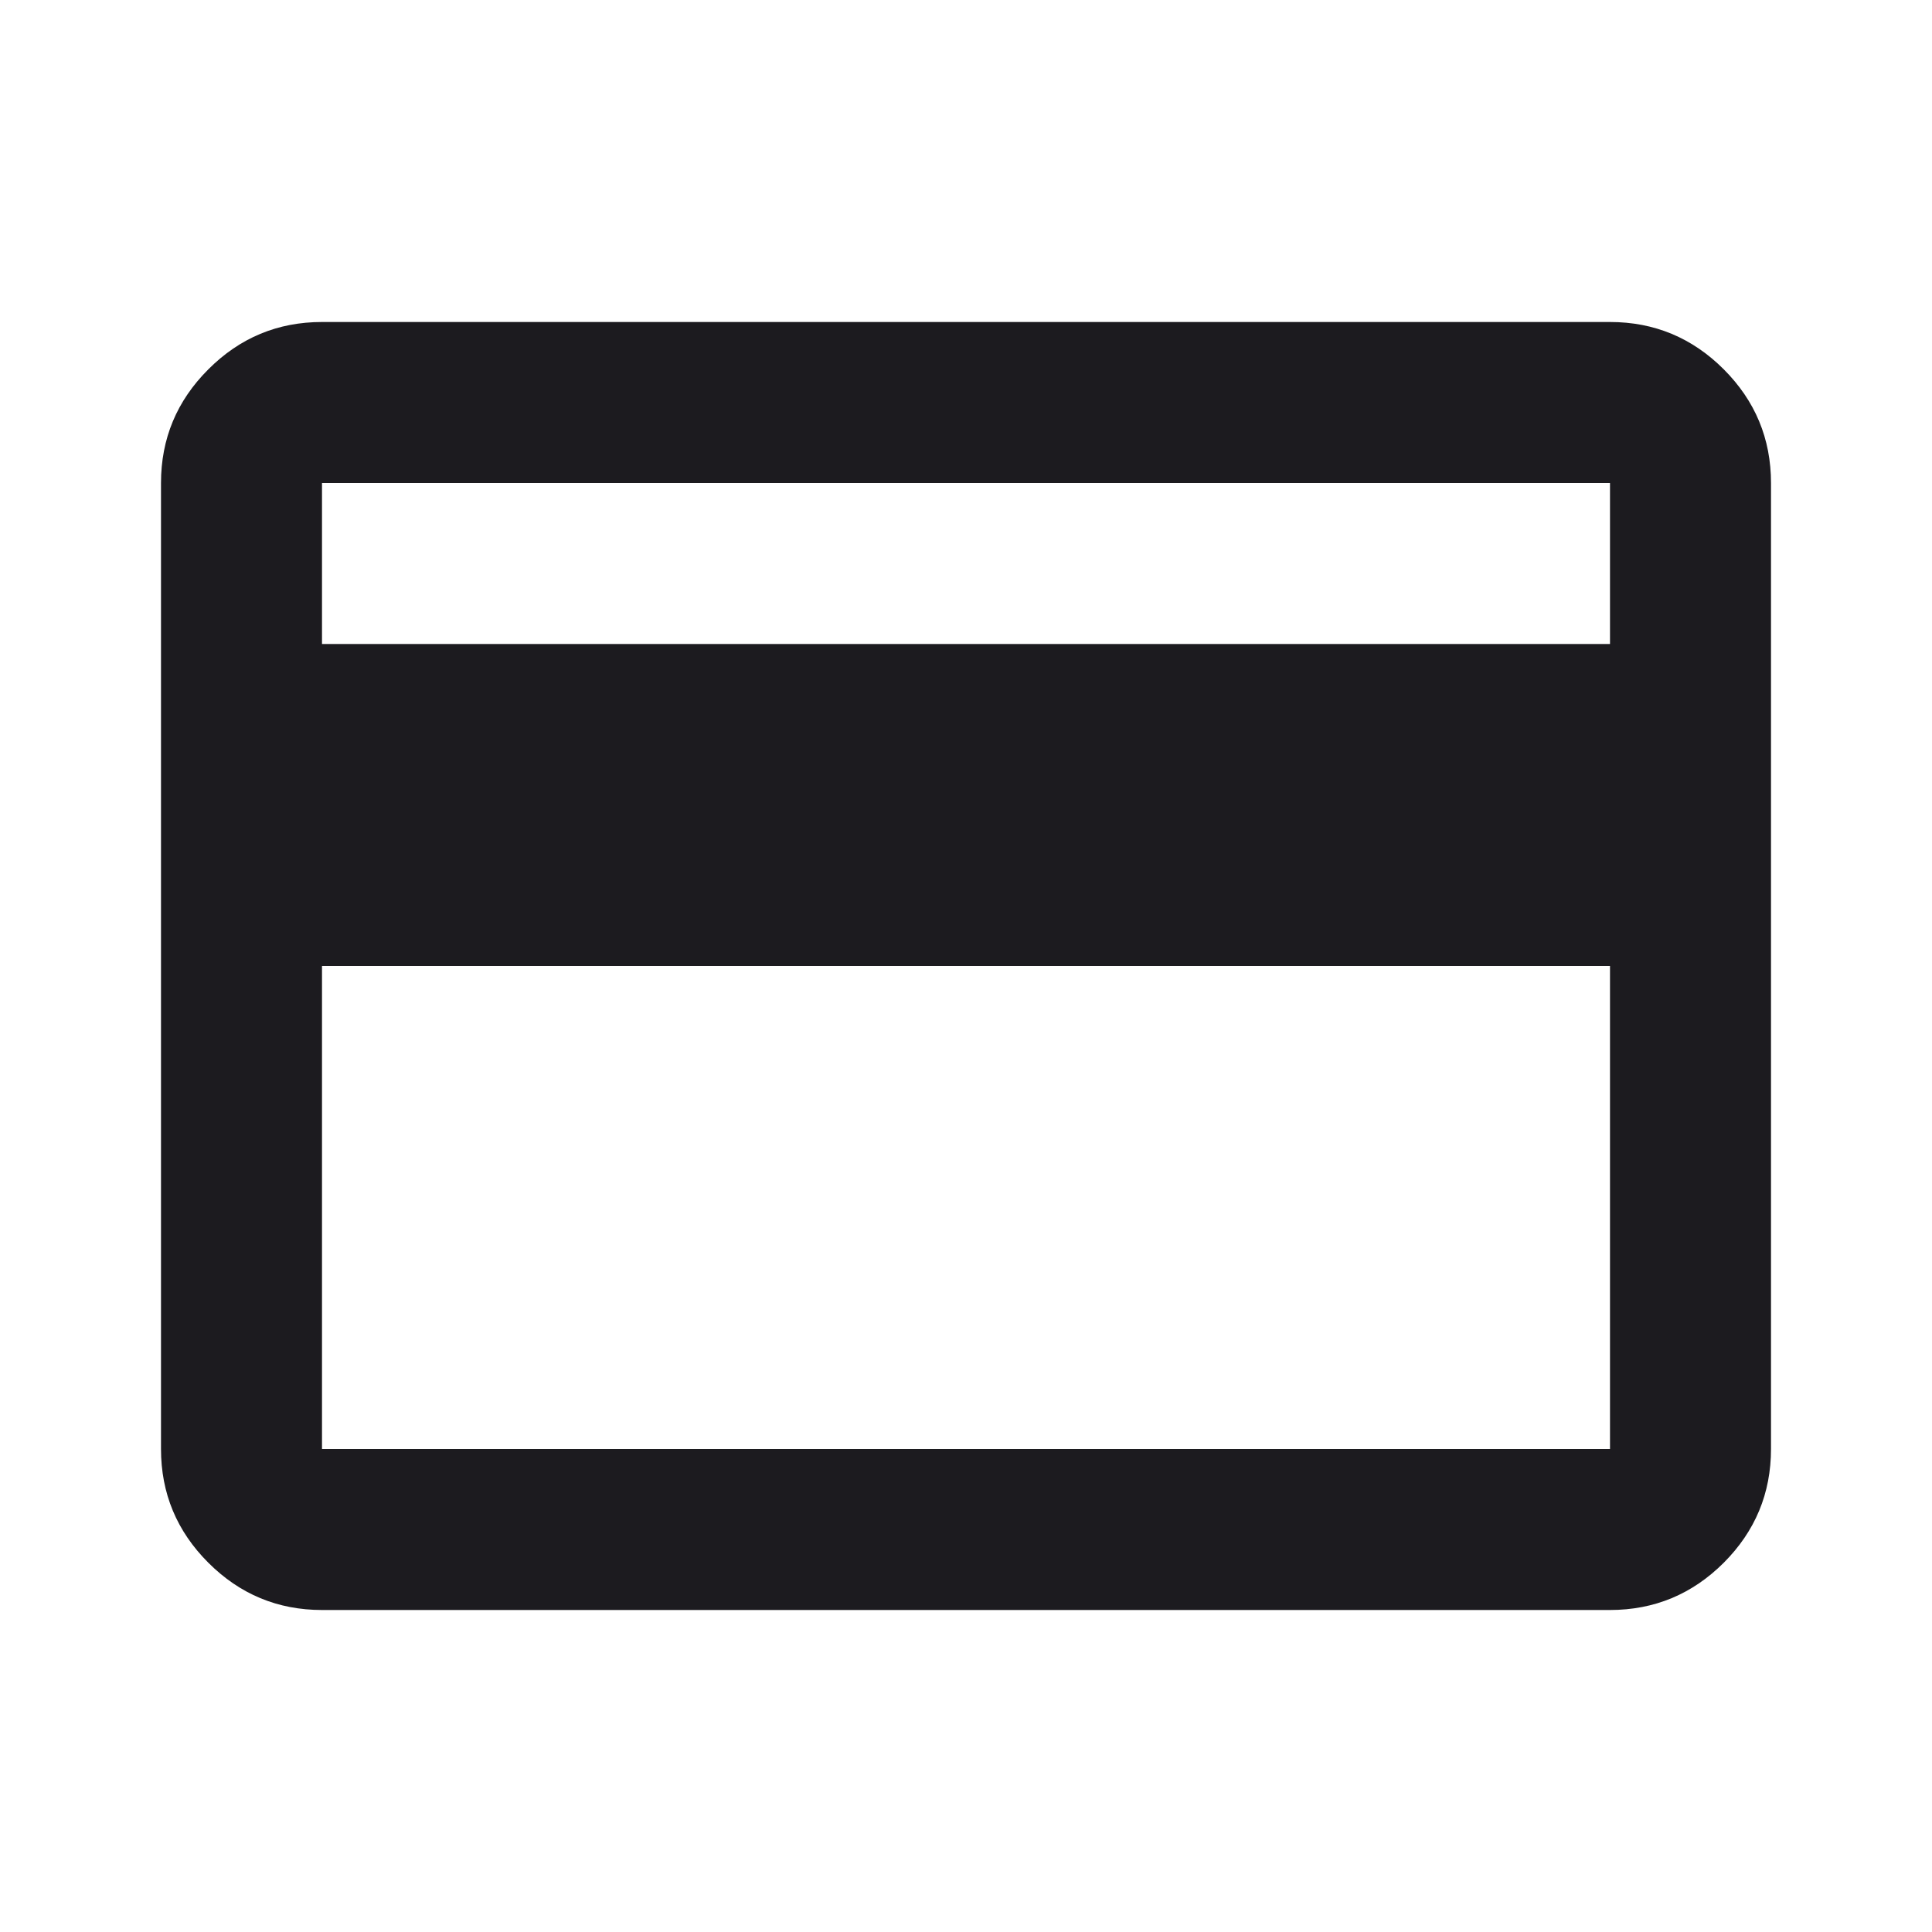 <svg xmlns="http://www.w3.org/2000/svg" width="36" height="36" viewBox="0 0 36 36" fill="none"><mask id="mask0_1652_26696" style="mask-type:alpha" maskUnits="userSpaceOnUse" x="0" y="0" width="36" height="36"><rect width="36" height="36" fill="#D9D9D9"></rect></mask><g mask="url(#mask0_1652_26696)"><path d="M33 9V27C33 27.825 32.706 28.532 32.12 29.119C31.532 29.706 30.825 30 30 30H6C5.175 30 4.469 29.706 3.882 29.119C3.294 28.532 3 27.825 3 27V9C3 8.175 3.294 7.469 3.882 6.882C4.469 6.294 5.175 6 6 6H30C30.825 6 31.532 6.294 32.12 6.882C32.706 7.469 33 8.175 33 9ZM6 12H30V9H6V12ZM6 18V27H30V18H6Z" fill="#1C1B1F"></path></g></svg>